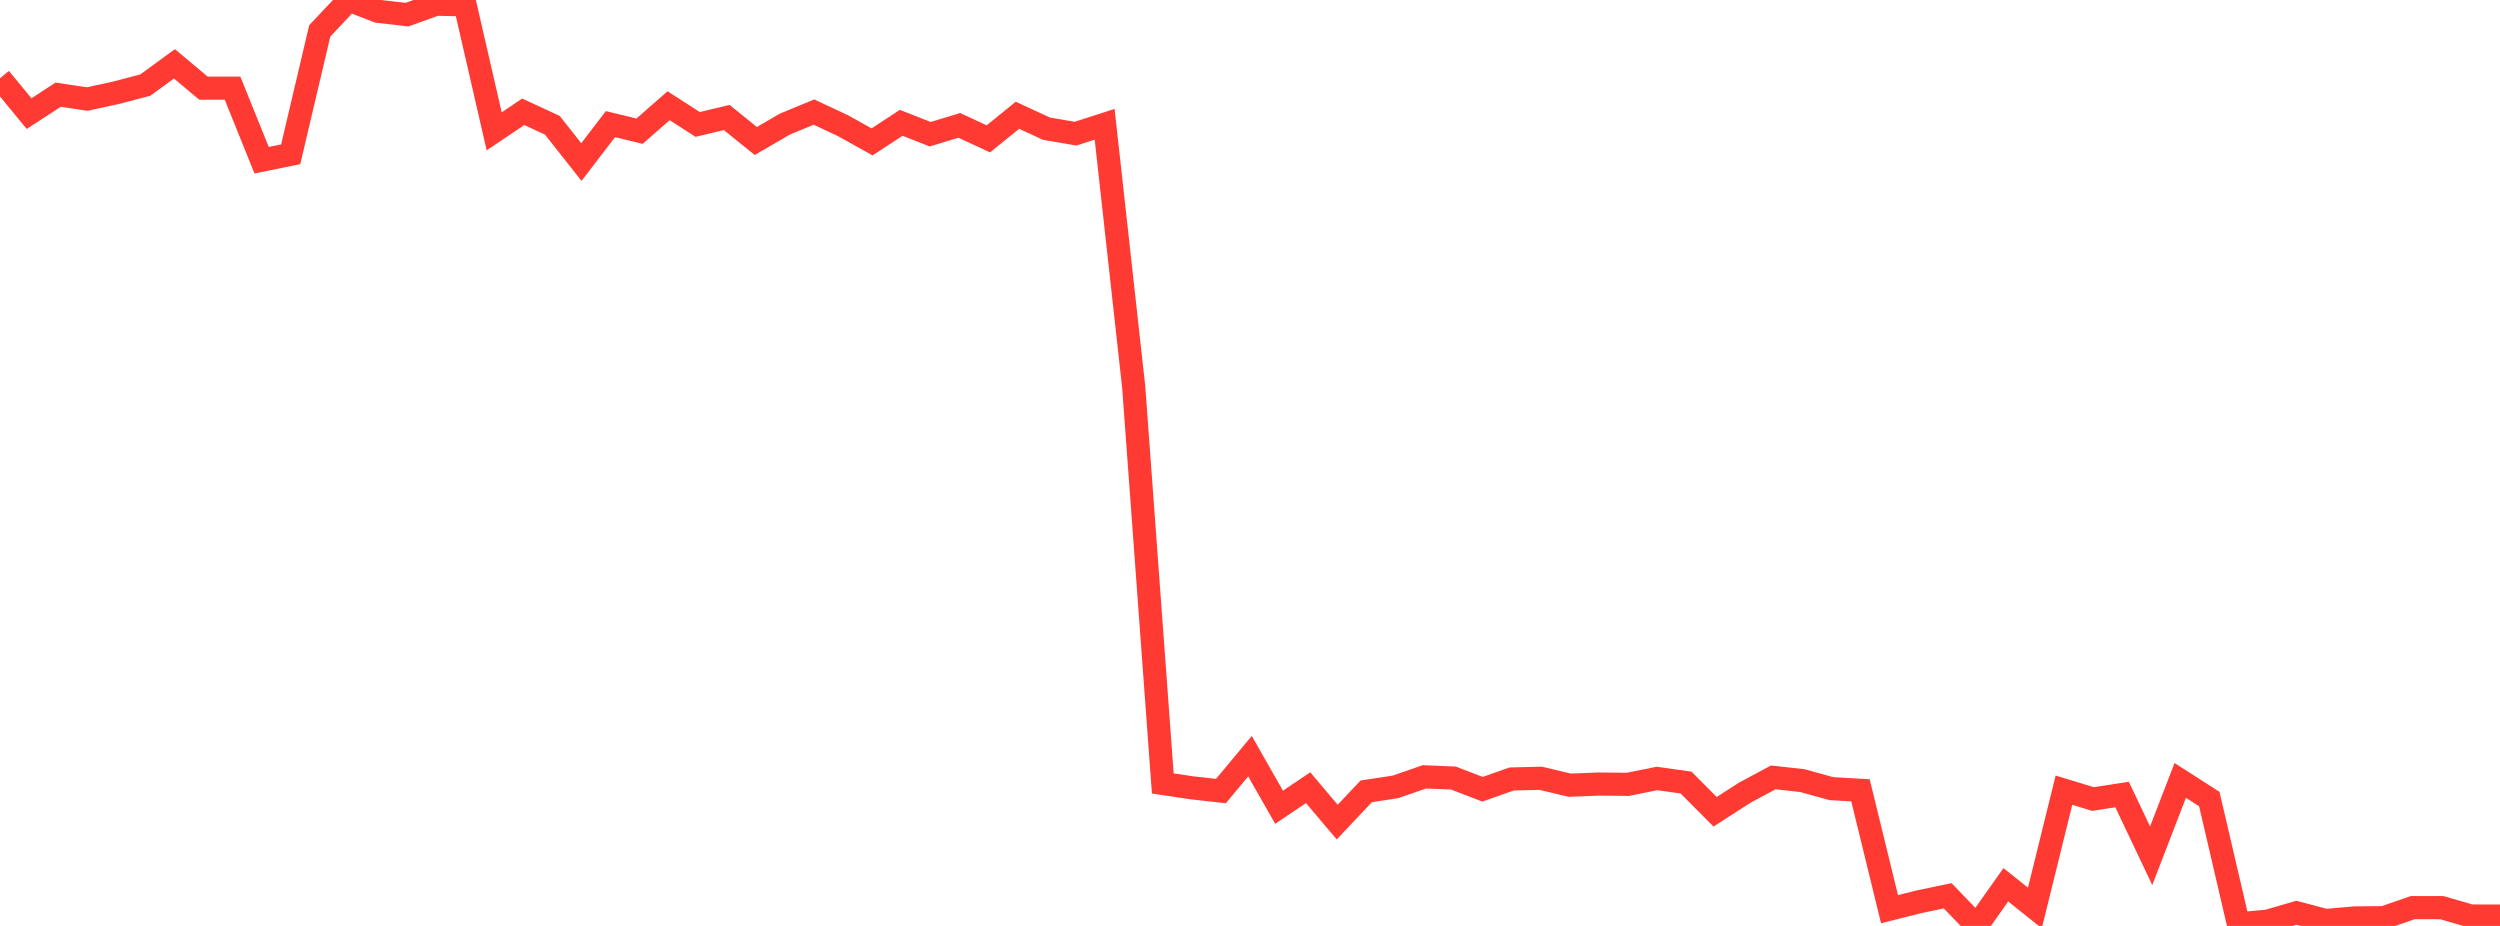 <?xml version="1.0" standalone="no"?>
<!DOCTYPE svg PUBLIC "-//W3C//DTD SVG 1.1//EN" "http://www.w3.org/Graphics/SVG/1.1/DTD/svg11.dtd">

<svg width="135" height="50" viewBox="0 0 135 50" preserveAspectRatio="none" 
  xmlns="http://www.w3.org/2000/svg"
  xmlns:xlink="http://www.w3.org/1999/xlink">


<polyline points="0.0, 4.225 1.57, 6.136 3.14, 5.113 4.709, 5.349 6.279, 5.006 7.849, 4.594 9.419, 3.447 10.988, 4.761 12.558, 4.76 14.128, 8.652 15.698, 8.331 17.267, 1.668 18.837, 0.0 20.407, 0.61 21.977, 0.791 23.547, 0.227 25.116, 0.26 26.686, 7.093 28.256, 6.036 29.826, 6.764 31.395, 8.751 32.965, 6.702 34.535, 7.085 36.105, 5.709 37.674, 6.72 39.244, 6.345 40.814, 7.614 42.384, 6.701 43.953, 6.052 45.523, 6.788 47.093, 7.662 48.663, 6.632 50.233, 7.248 51.802, 6.77 53.372, 7.498 54.942, 6.224 56.512, 6.95 58.081, 7.217 59.651, 6.711 61.221, 20.907 62.791, 42.307 64.36, 42.542 65.93, 42.716 67.5, 40.833 69.07, 43.591 70.64, 42.535 72.209, 44.392 73.779, 42.731 75.349, 42.493 76.919, 41.949 78.488, 42.016 80.058, 42.619 81.628, 42.065 83.198, 42.027 84.767, 42.4 86.337, 42.339 87.907, 42.355 89.477, 42.037 91.047, 42.258 92.616, 43.836 94.186, 42.824 95.756, 41.978 97.326, 42.153 98.895, 42.587 100.465, 42.676 102.035, 49.097 103.605, 48.701 105.174, 48.372 106.744, 50.0 108.314, 47.779 109.884, 49.03 111.453, 42.669 113.023, 43.148 114.593, 42.904 116.163, 46.211 117.733, 42.142 119.302, 43.148 120.872, 49.887 122.442, 49.744 124.012, 49.289 125.581, 49.705 127.151, 49.569 128.721, 49.556 130.291, 49.011 131.86, 49.014 133.43, 49.467 135.0, 49.467" fill="none" stroke="#ff3a33" stroke-width="1.25"/>

</svg>